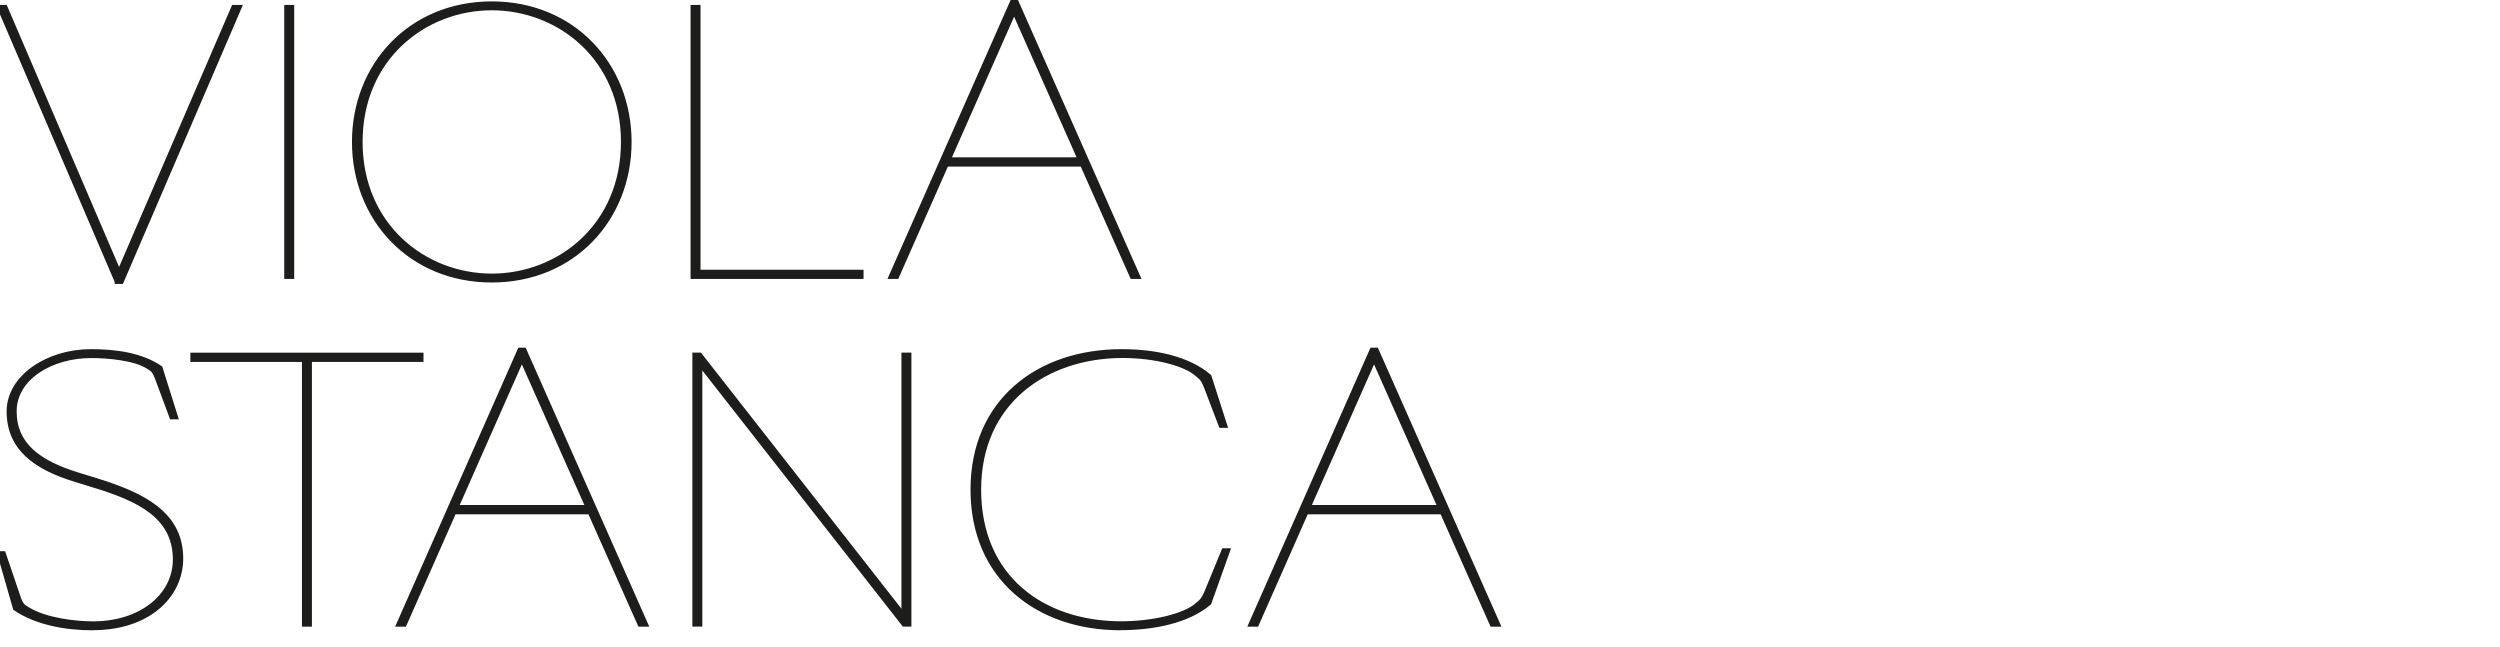 <?xml version="1.0" encoding="UTF-8"?>
<svg id="Ebene_1" data-name="Ebene 1" xmlns="http://www.w3.org/2000/svg" viewBox="0 0 373.9 96.83">
  <defs>
    <style>
      .cls-1 {
        fill: none;
        stroke: #1d1d1b;
        stroke-miterlimit: 6.92;
        stroke-width: .8px;
      }

      .cls-2 {
        fill: #1d1d1b;
      }
    </style>
  </defs>
  <path class="cls-2" d="M141.76,23.93l9.91-22.42,9.96,22.42h-19.88,0ZM169.37,41.32h.74L151.99.4h-.58l-18.07,40.92h.74l7.42-16.8h20.4l7.47,16.8h0ZM103.68,41.32h25.07v-.58h-24.38V1.14h-.69v40.17h0ZM73.55,41.32c-10.12,0-19.72-7.53-19.72-20.09S63.43,1.14,73.55,1.14s19.72,7.53,19.72,20.09-9.59,20.09-19.72,20.09M73.55,41.85c12.14,0,20.51-9.17,20.51-20.62S85.69.61,73.55.61s-20.51,9.17-20.51,20.62,8.37,20.62,20.51,20.62M42.91,41.32h.69V1.14h-.69v40.17h0ZM17.54,42.06h.58L35.72,1.14h-.74l-17.17,39.8L.74,1.14h-.74s17.54,40.92,17.54,40.92Z"/>
  <path class="cls-1" d="M141.76,23.93l9.91-22.42,9.96,22.42h-19.88,0ZM169.37,41.32h.74L151.99.4h-.58l-18.07,40.92h.74l7.42-16.8h20.4l7.47,16.8h0ZM103.68,41.32h25.07v-.58h-24.38V1.14h-.69v40.17h0ZM73.55,41.32c-10.12,0-19.72-7.53-19.72-20.09S63.43,1.14,73.55,1.14s19.72,7.53,19.72,20.09-9.59,20.09-19.72,20.09ZM73.55,41.85c12.14,0,20.51-9.17,20.51-20.62S85.69.61,73.55.61s-20.51,9.17-20.51,20.62,8.37,20.62,20.51,20.62ZM42.91,41.32h.69V1.14h-.69v40.17h0ZM17.54,42.06h.58L35.72,1.14h-.74l-17.17,39.8L.74,1.14h-.74s17.54,40.92,17.54,40.92Z"/>
  <path class="cls-2" d="M195.59,75.93l9.91-22.42,9.96,22.42h-19.88,0ZM223.2,93.32h.74l-18.13-40.92h-.58l-18.07,40.92h.74l7.42-16.8h20.4l7.47,16.8h0ZM167.54,93.85c4.93,0,10.07-1.01,13.25-3.71l2.76-7.74h-.48l-2.6,6.31c-.48,1.11-.79,1.32-1.43,1.85-1.8,1.59-6.57,2.76-11.34,2.76-11.77,0-21.36-6.89-21.36-20.09s10.12-20.09,21.57-20.09c4.77,0,9.33,1.17,11.13,2.76.64.53.95.74,1.38,1.86l2.23,5.83h.48l-2.33-7.26c-3.18-2.7-8.11-3.71-13.04-3.71-12.46,0-22.21,7.42-22.21,20.62s9.75,20.62,22,20.62M104.64,53.14h-.69v40.17h.69v-39.06l30.58,39.06h.69v-40.17h-.69v39.06s-30.58-39.06-30.58-39.06ZM68.14,75.93l9.91-22.42,9.96,22.42h-19.88s.01,0,0,0ZM95.75,93.32h.74l-18.13-40.92h-.58l-18.07,40.92h.74l7.42-16.8h20.4l7.47,16.8h0ZM45.56,93.32h.69v-39.59h16.69v-.58H28.87v.58h16.69v39.59ZM13.91,93.85c8.22,0,13.09-4.77,13.09-10.33,0-6.62-5.57-9.43-12.61-11.61l-2.76-.85c-5.88-1.8-9.54-4.5-9.54-9.54s5.51-8.37,11.55-8.37c2.54,0,6.57.37,8.53,1.64.64.37.95.58,1.38,1.7l2.17,5.83h.48l-2.28-7.26c-2.76-1.85-6.36-2.44-10.34-2.44-6.47,0-12.19,3.87-12.19,8.9,0,5.46,3.87,8.32,9.96,10.18l2.76.85c6.57,2.01,12.14,4.56,12.14,11.13,0,5.46-5.09,9.65-12.35,9.65-2.49,0-7.1-.48-9.81-2.17-.69-.42-1.01-.64-1.38-1.75l-2.23-6.57H0l2.33,8.11c3.13,2.12,7.47,2.92,11.55,2.92"/>
  <path class="cls-1" d="M195.59,75.93l9.91-22.42,9.96,22.42h-19.88,0ZM223.2,93.32h.74l-18.13-40.92h-.58l-18.07,40.92h.74l7.42-16.8h20.4l7.47,16.8h0ZM167.54,93.85c4.93,0,10.07-1.01,13.25-3.71l2.76-7.74h-.48l-2.6,6.31c-.48,1.11-.79,1.32-1.43,1.85-1.8,1.59-6.57,2.76-11.34,2.76-11.77,0-21.36-6.89-21.36-20.09s10.12-20.09,21.57-20.09c4.77,0,9.33,1.17,11.13,2.76.64.53.95.74,1.38,1.86l2.23,5.83h.48l-2.33-7.26c-3.18-2.7-8.11-3.71-13.04-3.71-12.46,0-22.21,7.42-22.21,20.62s9.75,20.62,22,20.62h-.01ZM104.64,53.14h-.69v40.17h.69v-39.06l30.58,39.06h.69v-40.17h-.69v39.06s-30.58-39.06-30.58-39.06ZM68.14,75.93l9.91-22.42,9.96,22.42h-19.88s.01,0,0,0ZM95.75,93.32h.74l-18.13-40.92h-.58l-18.07,40.92h.74l7.42-16.8h20.4l7.47,16.8h0ZM45.56,93.32h.69v-39.59h16.69v-.58H28.87v.58h16.69v39.59ZM13.91,93.85c8.22,0,13.09-4.77,13.09-10.33,0-6.62-5.57-9.43-12.61-11.61l-2.76-.85c-5.88-1.8-9.54-4.5-9.54-9.54s5.51-8.37,11.55-8.37c2.54,0,6.57.37,8.53,1.64.64.37.95.58,1.38,1.7l2.17,5.83h.48l-2.28-7.26c-2.76-1.85-6.36-2.44-10.34-2.44-6.47,0-12.19,3.87-12.19,8.9,0,5.46,3.87,8.32,9.96,10.18l2.76.85c6.57,2.01,12.14,4.56,12.14,11.13,0,5.46-5.09,9.65-12.35,9.65-2.49,0-7.1-.48-9.81-2.17-.69-.42-1.01-.64-1.38-1.75l-2.23-6.57H0l2.33,8.11c3.13,2.12,7.47,2.92,11.55,2.92,0,0,.03-.02.03-.02Z"/>
</svg>